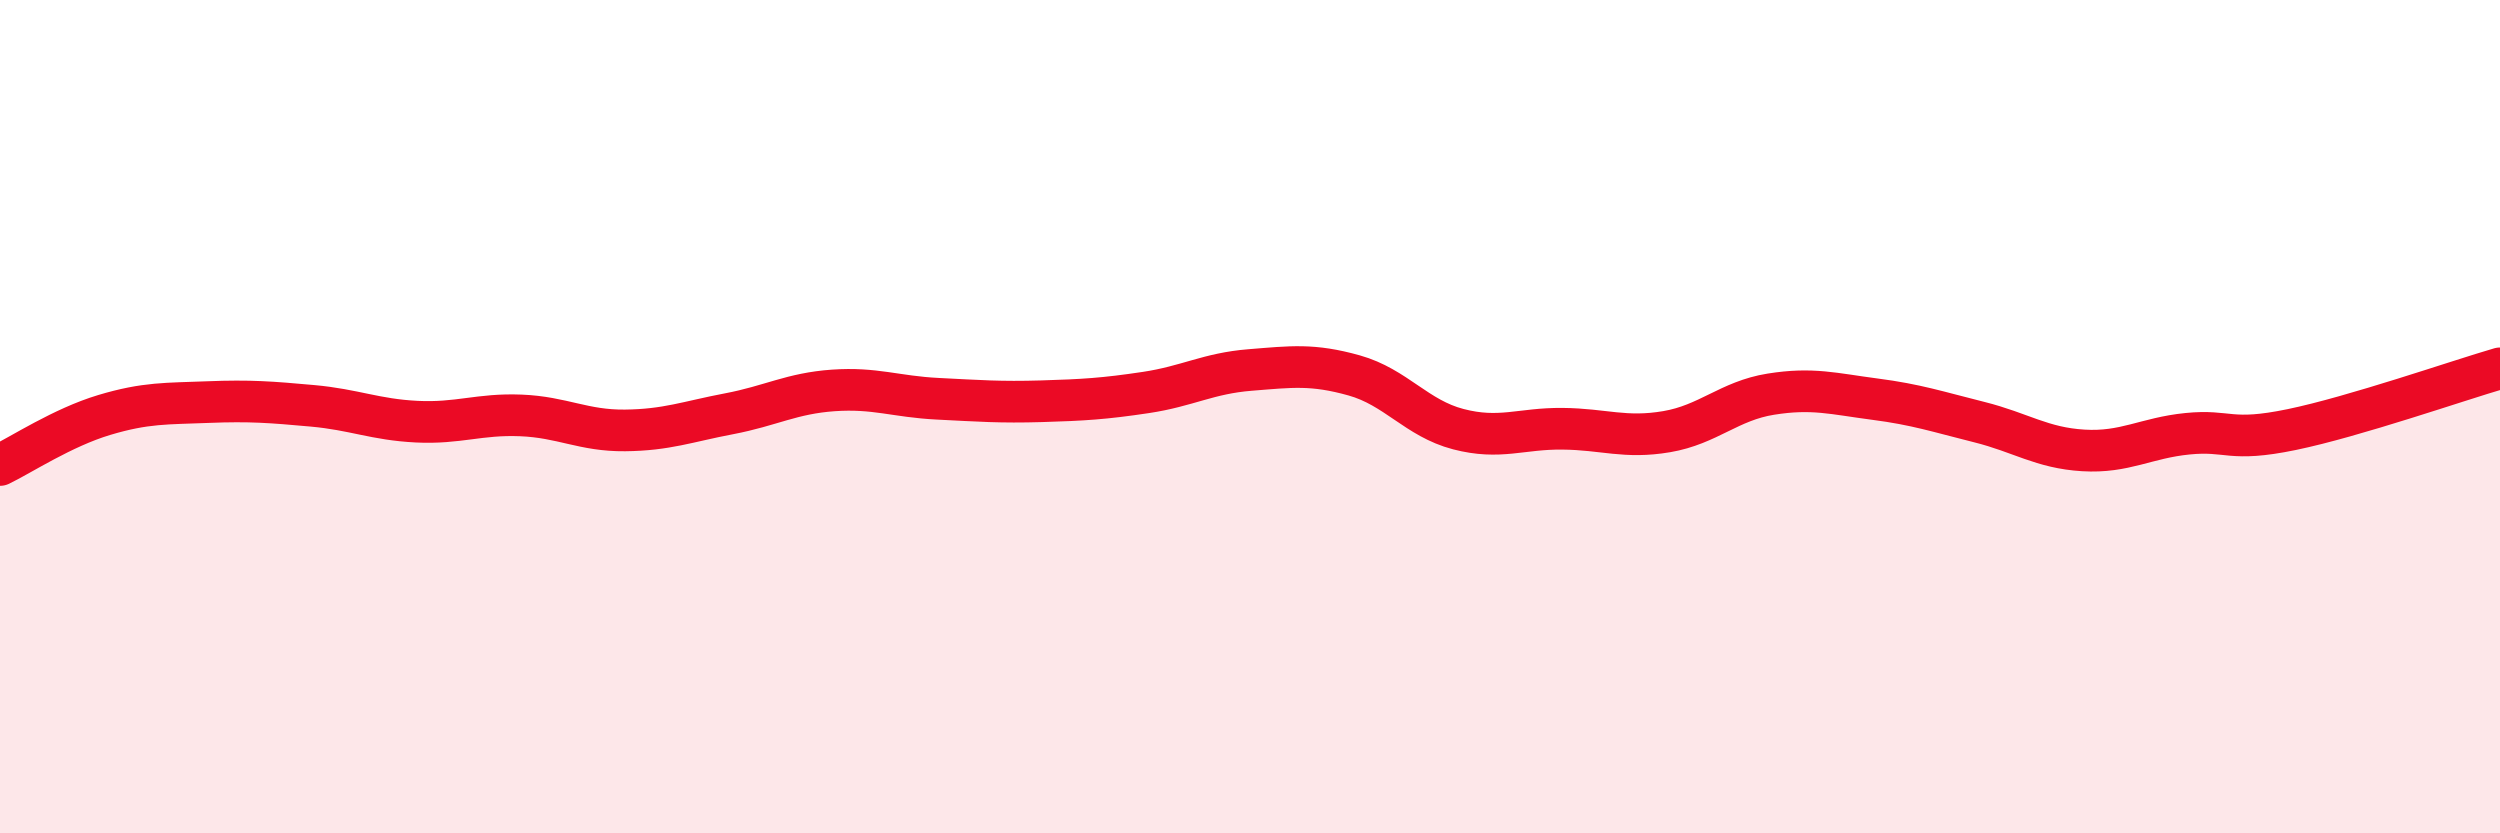 
    <svg width="60" height="20" viewBox="0 0 60 20" xmlns="http://www.w3.org/2000/svg">
      <path
        d="M 0,11.16 C 0.5,10.92 1.5,10.26 2.5,9.96 C 3.5,9.66 4,9.69 5,9.65 C 6,9.61 6.5,9.65 7.5,9.74 C 8.5,9.83 9,10.07 10,10.12 C 11,10.17 11.5,9.93 12.5,9.97 C 13.5,10.01 14,10.34 15,10.33 C 16,10.32 16.5,10.12 17.5,9.93 C 18.5,9.74 19,9.44 20,9.37 C 21,9.3 21.5,9.52 22.5,9.57 C 23.5,9.62 24,9.66 25,9.63 C 26,9.6 26.5,9.57 27.5,9.42 C 28.5,9.27 29,8.96 30,8.88 C 31,8.8 31.5,8.73 32.5,9.01 C 33.5,9.29 34,10.04 35,10.3 C 36,10.56 36.5,10.28 37.5,10.29 C 38.5,10.3 39,10.53 40,10.36 C 41,10.19 41.5,9.62 42.5,9.46 C 43.5,9.3 44,9.45 45,9.58 C 46,9.71 46.5,9.88 47.5,10.13 C 48.5,10.38 49,10.75 50,10.81 C 51,10.87 51.5,10.51 52.5,10.41 C 53.5,10.31 53.5,10.62 55,10.31 C 56.5,10 59,9.13 60,8.84L60 20L0 20Z"
        fill="#EB0A25"
        opacity="0.1"
        stroke-linecap="round"
        stroke-linejoin="round"
      />
      <path
        d="M 0,11.16 C 0.5,10.92 1.5,10.26 2.5,9.96 C 3.5,9.66 4,9.69 5,9.65 C 6,9.61 6.5,9.65 7.5,9.74 C 8.5,9.83 9,10.07 10,10.12 C 11,10.17 11.5,9.93 12.5,9.97 C 13.5,10.01 14,10.34 15,10.33 C 16,10.32 16.5,10.12 17.5,9.93 C 18.5,9.74 19,9.44 20,9.37 C 21,9.3 21.5,9.52 22.5,9.57 C 23.5,9.62 24,9.66 25,9.63 C 26,9.6 26.5,9.57 27.5,9.42 C 28.5,9.27 29,8.96 30,8.88 C 31,8.8 31.5,8.73 32.5,9.01 C 33.5,9.29 34,10.04 35,10.3 C 36,10.56 36.5,10.28 37.5,10.29 C 38.5,10.3 39,10.53 40,10.36 C 41,10.19 41.5,9.62 42.5,9.46 C 43.5,9.3 44,9.45 45,9.58 C 46,9.71 46.5,9.88 47.5,10.13 C 48.5,10.38 49,10.75 50,10.81 C 51,10.87 51.5,10.51 52.5,10.41 C 53.5,10.31 53.5,10.62 55,10.31 C 56.5,10 59,9.13 60,8.84"
        stroke="#EB0A25"
        stroke-width="1"
        fill="none"
        stroke-linecap="round"
        stroke-linejoin="round"
      />
    </svg>
  
